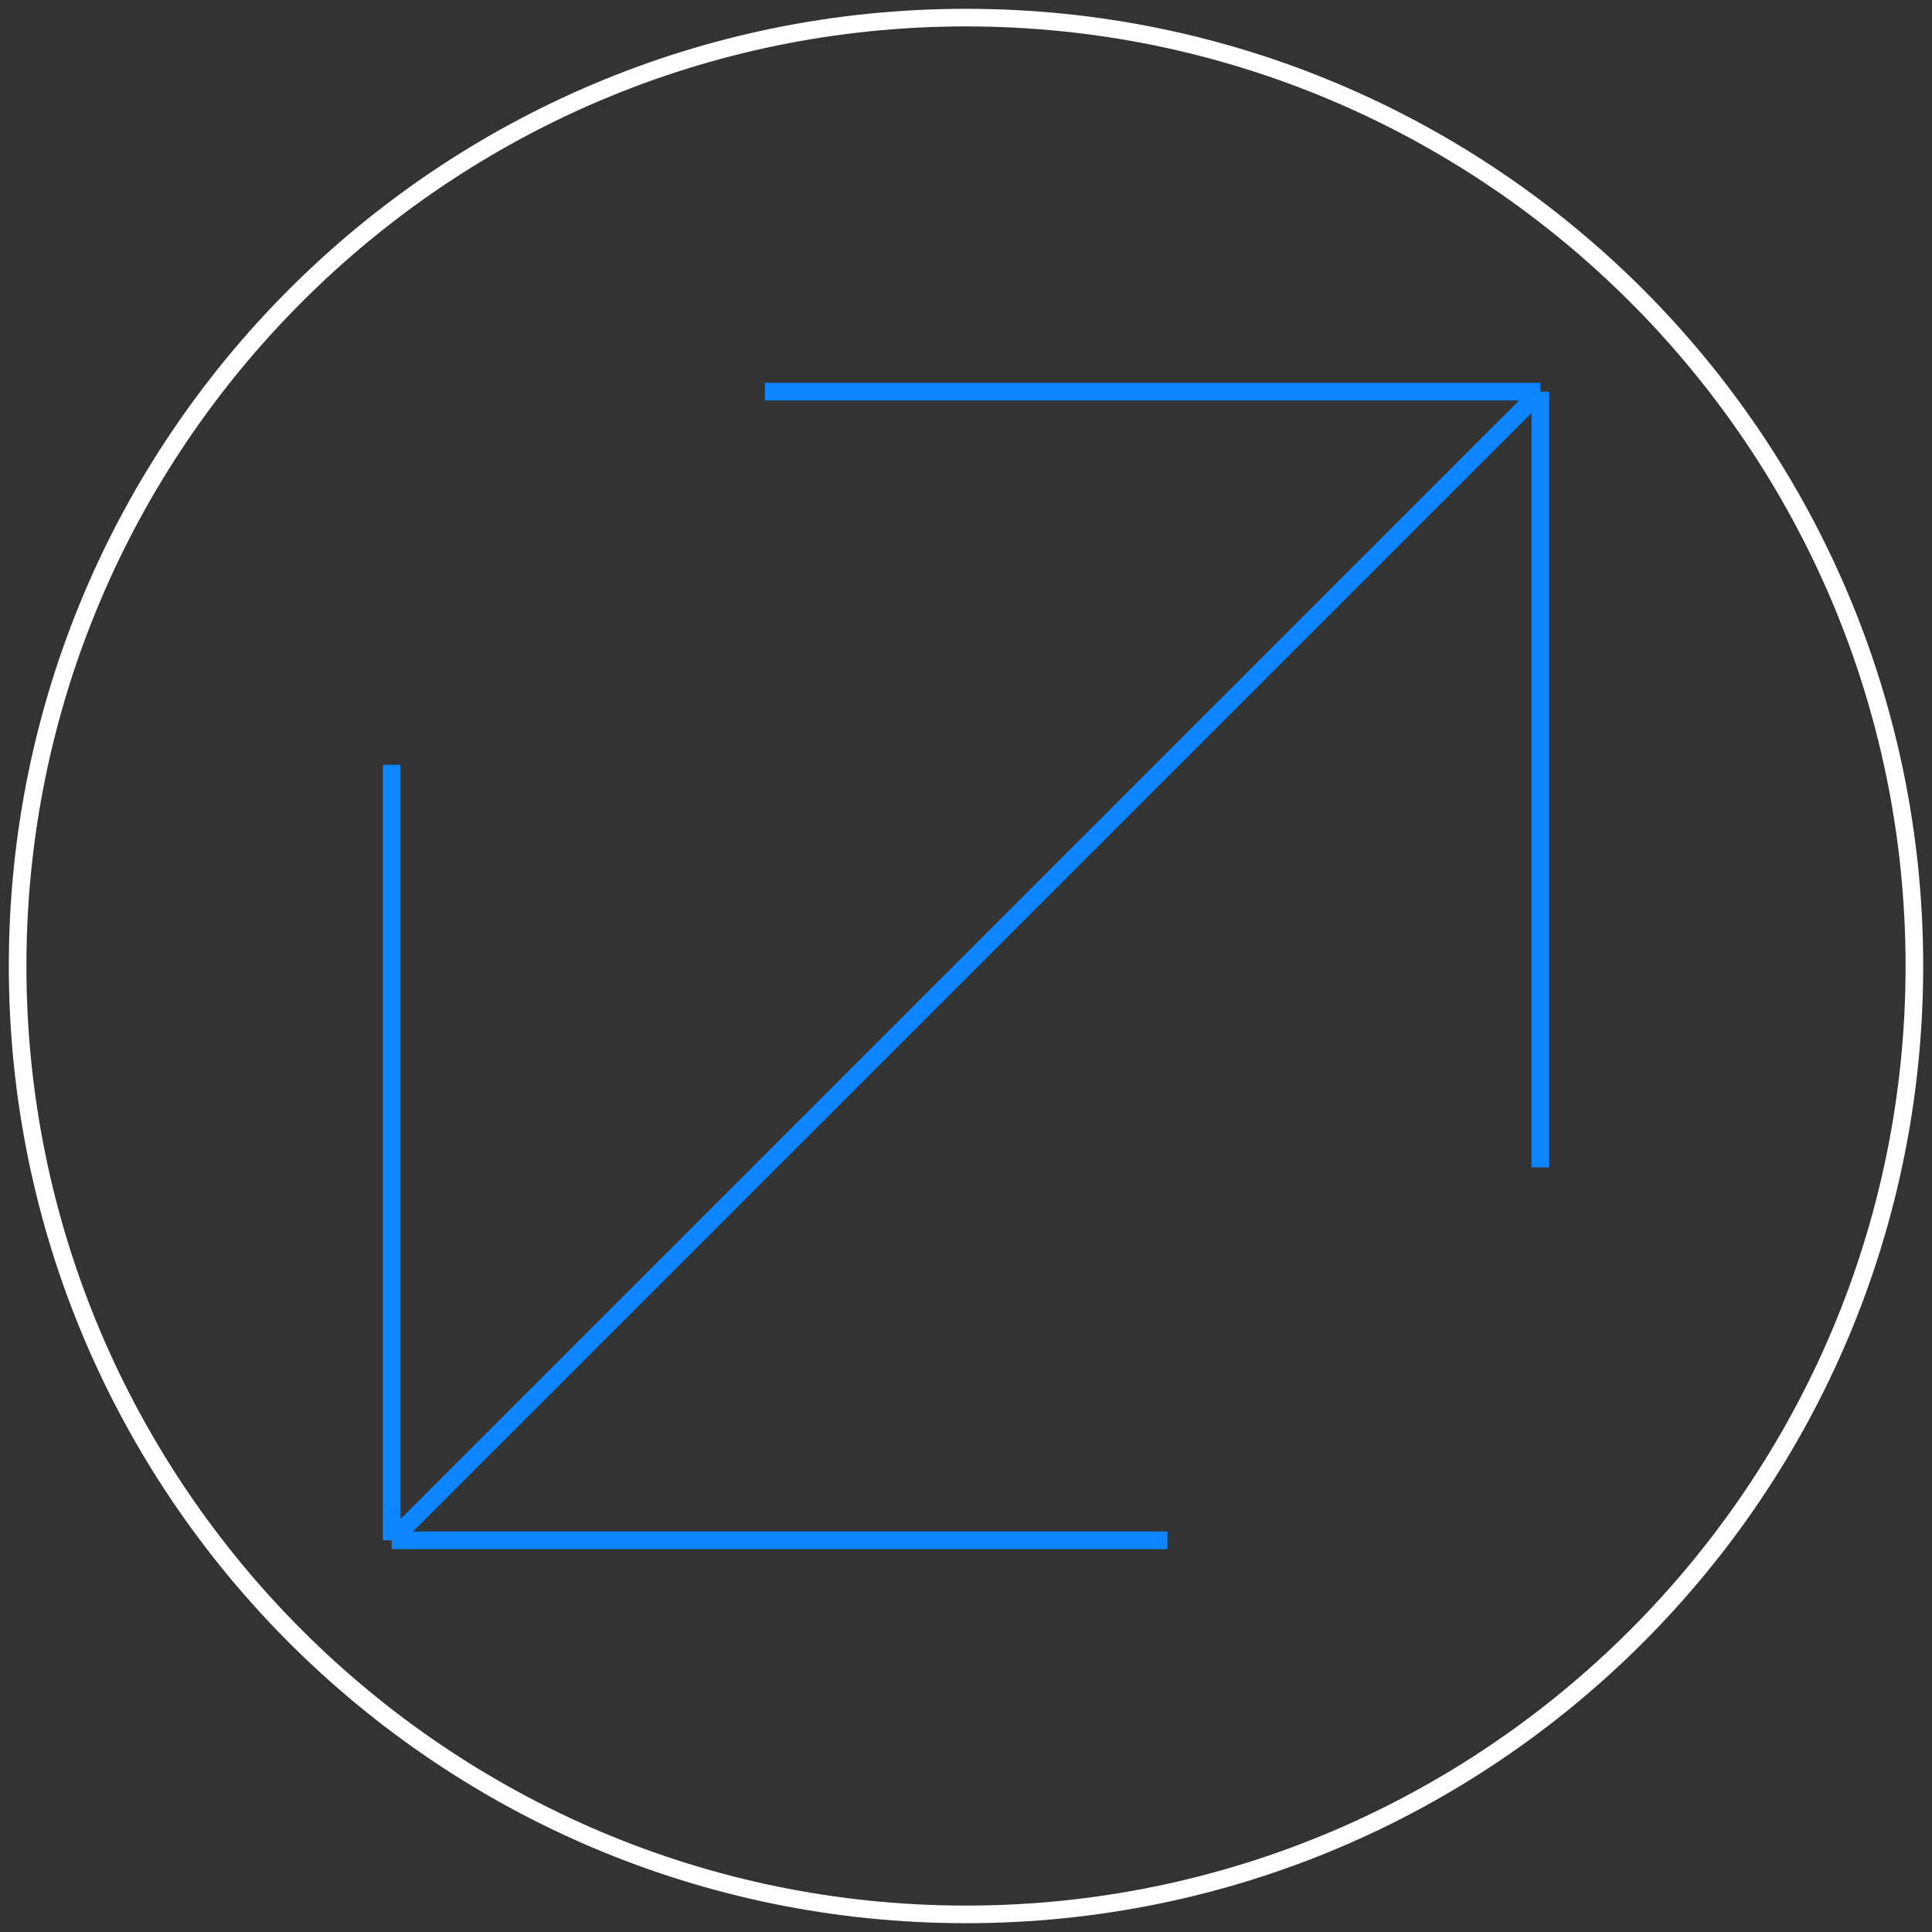 <svg xml:space="preserve" style="enable-background:new 0 0 100.92 100.92;" viewBox="0 0 100.92 100.92" y="0px" x="0px" xmlns:xlink="http://www.w3.org/1999/xlink" xmlns="http://www.w3.org/2000/svg" id="Layer_1" version="1.1">
<rect x="0" y="0" width="100.92" height="100.92" fill="#333333" stroke="none"/>
<style type="text/css">
	.st0{fill:#FFFFFF;}
	.st1{fill:none;stroke:#0C85FF;stroke-width:0.923;stroke-miterlimit:10;}
</style>
<g>
	<g>
		<path d="M50.46,1.38c27.06,0,49.08,22.02,49.08,49.08c0,27.06-22.02,49.08-49.08,49.08
			c-27.06,0-49.08-22.02-49.08-49.08C1.38,23.4,23.4,1.38,50.46,1.38 M50.46,0.46L50.46,0.46c-27.61,0-50,22.39-50,50v0
			c0,27.61,22.39,50,50,50h0c27.61,0,50-22.39,50-50v0C100.46,22.85,78.08,0.46,50.46,0.46L50.46,0.46z" class="st0"></path>
	</g>
	<line y2="20.46" x2="80.46" y1="80.46" x1="20.46" class="st1"></line>
	<line y2="20.46" x2="39.95" y1="20.46" x1="80.46" class="st1"></line>
	<line y2="80.46" x2="20.46" y1="80.46" x1="60.98" class="st1"></line>
	<line y2="20.46" x2="80.46" y1="60.98" x1="80.46" class="st1"></line>
	<line y2="39.95" x2="20.46" y1="80.46" x1="20.46" class="st1"></line>
</g>
</svg>
